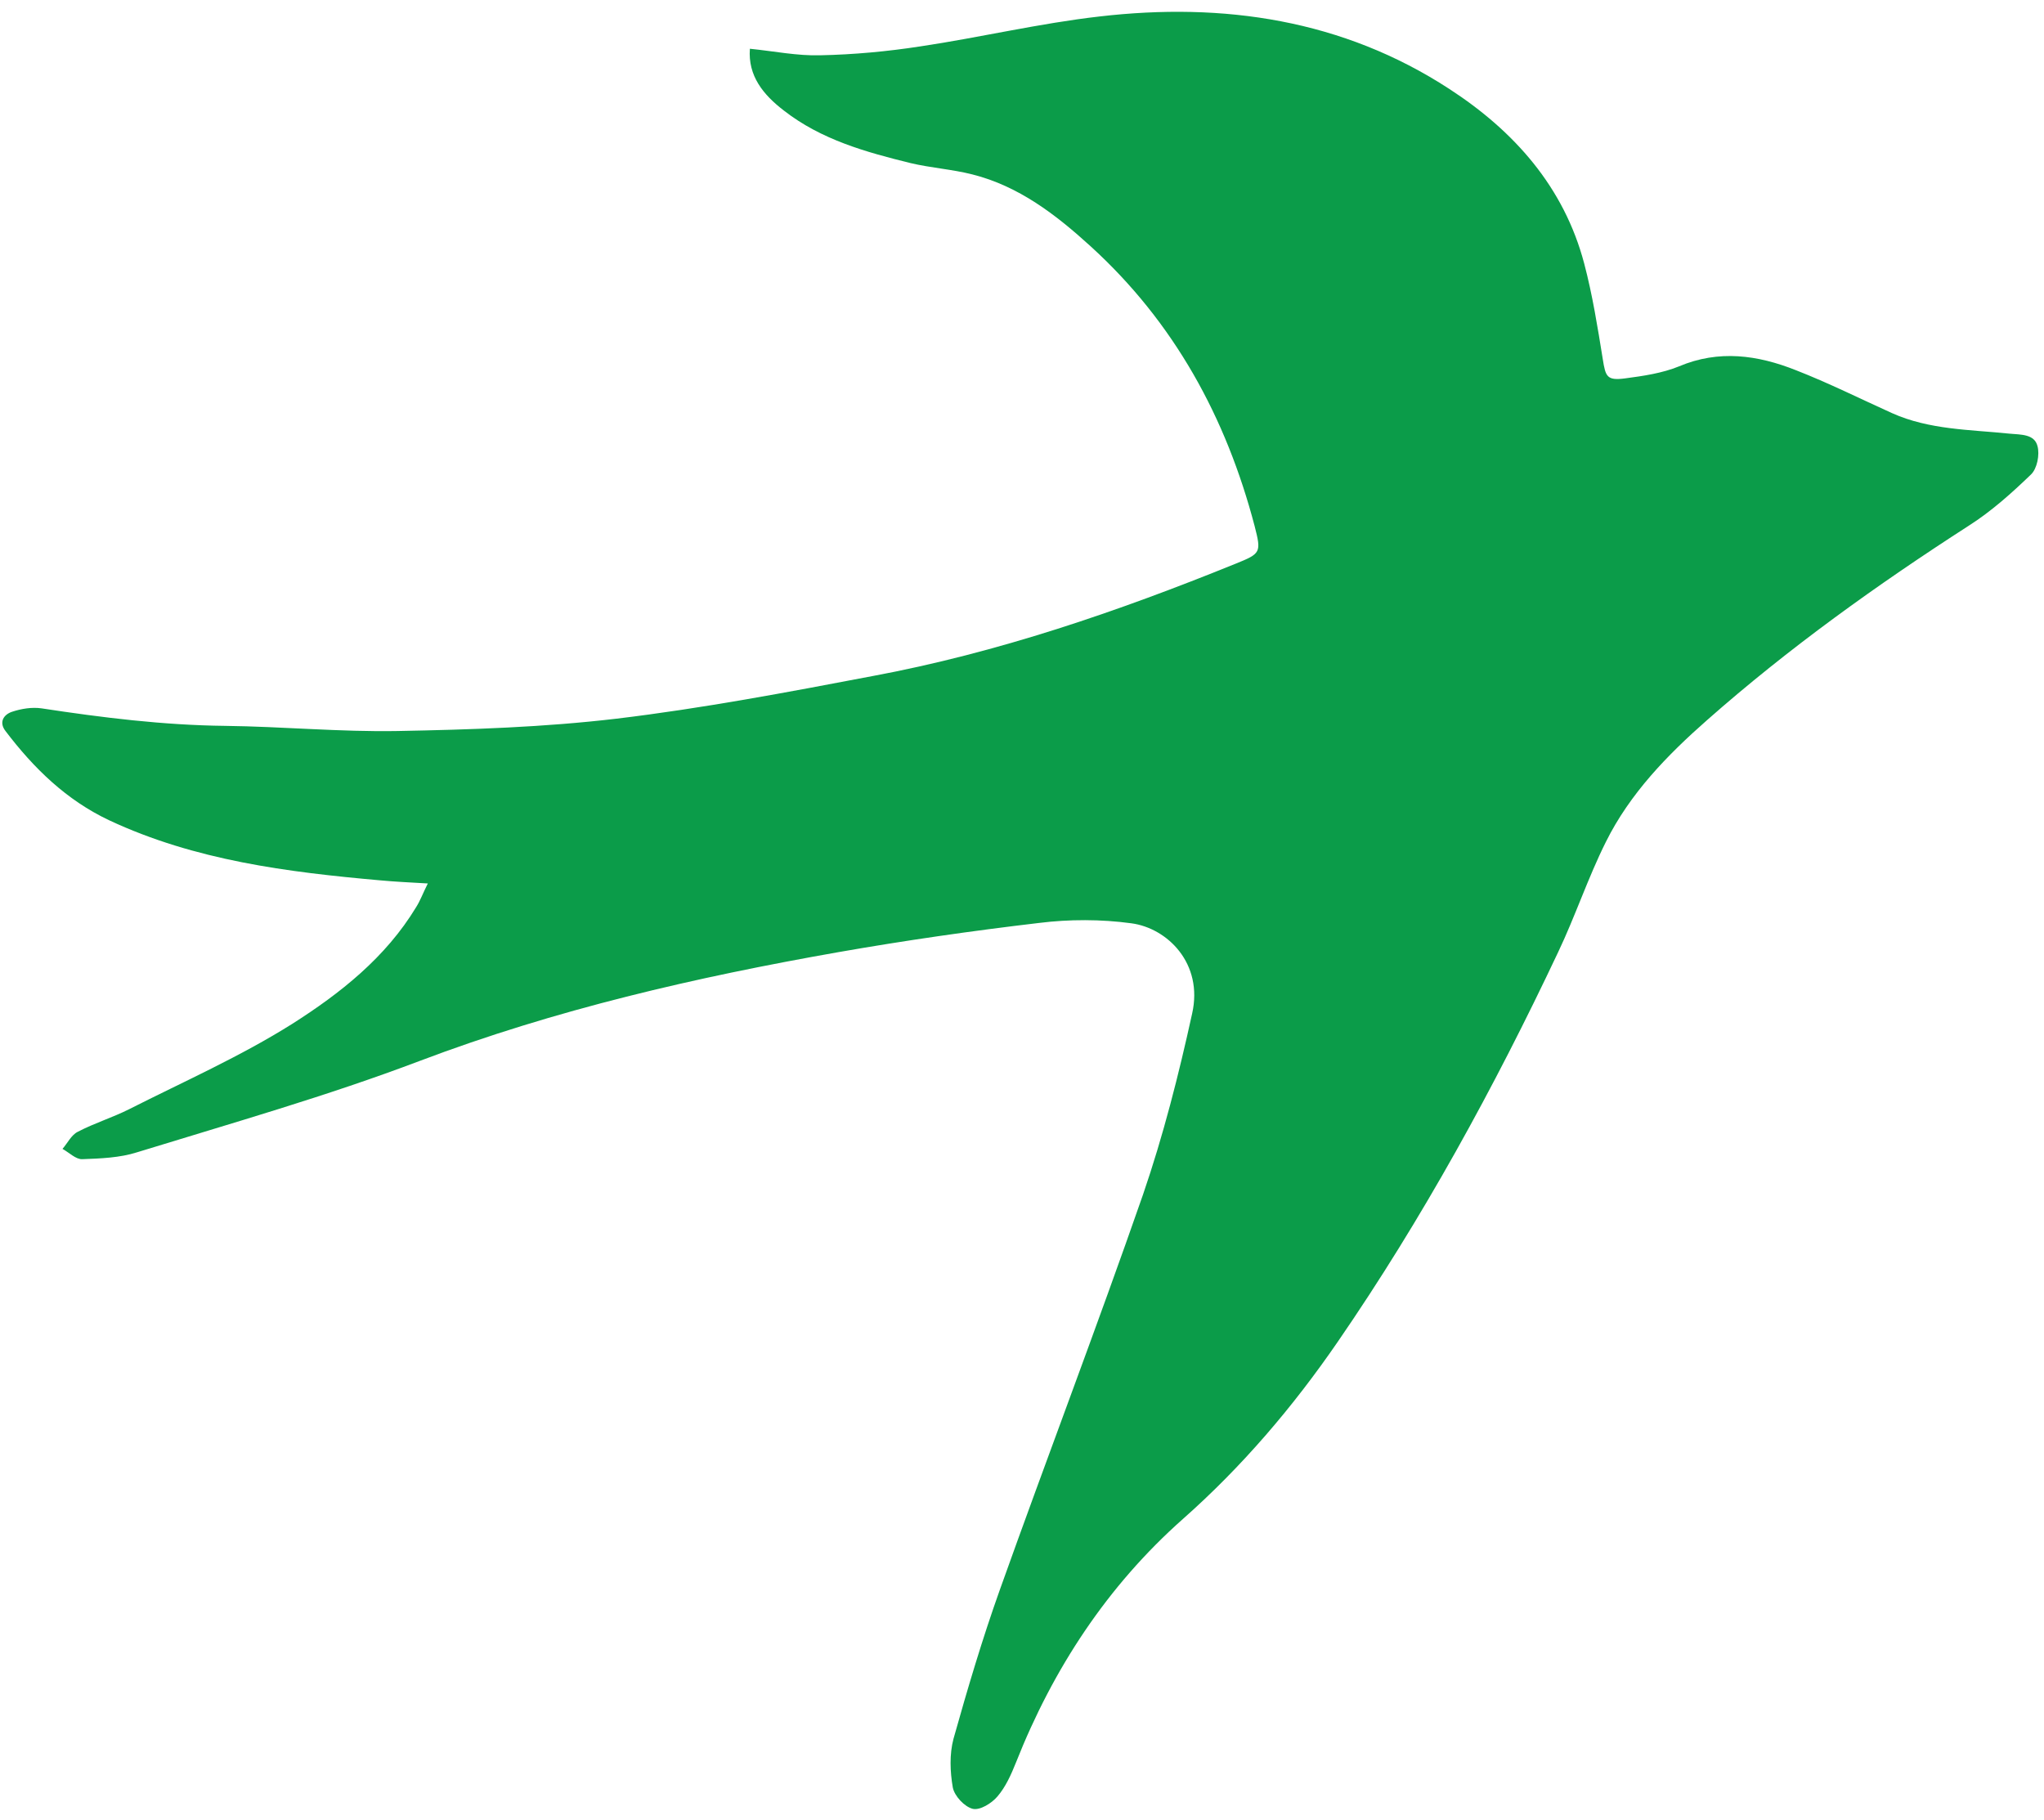 <?xml version="1.0" encoding="utf-8"?>
<!-- Generator: Adobe Illustrator 27.0.0, SVG Export Plug-In . SVG Version: 6.00 Build 0)  -->
<svg version="1.1" id="Layer_1" xmlns="http://www.w3.org/2000/svg" xmlns:xlink="http://www.w3.org/1999/xlink" x="0px" y="0px"
	 viewBox="0 0 595.3 530" style="enable-background:new 0 0 595.3 530;" xml:space="preserve">
<style type="text/css">
	.st0{fill:#0B9C49;}
</style>
<g>
	<path class="st0" d="M218.4,14.2c7,0.7,13.8,2.1,20.5,1.9c9.7-0.2,19.5-1.1,29.2-2.6c17.4-2.6,34.6-6.7,52.1-8.7
		c36.1-4.2,70.9,0.9,101.9,21.1c18.8,12.2,33.4,28.5,39.3,50.9c2.4,9.1,3.9,18.5,5.4,27.8c0.8,5.1,1.2,6.3,6.5,5.6
		c5.3-0.7,10.8-1.5,15.7-3.5c11.6-4.9,22.9-3.3,34,1.1c9.5,3.7,18.7,8.3,28,12.5c10.9,4.9,22.7,4.8,34.3,6c3.3,0.3,7.2,0.1,8.1,3.6
		c0.7,2.5-0.1,6.6-1.9,8.3c-5.6,5.4-11.5,10.7-18.1,14.9c-26.7,17.2-52.4,35.6-76.2,56.6c-11.6,10.2-22.5,21.4-29.5,35.5
		c-5.2,10.4-8.9,21.6-13.9,32.1c-18.6,39.4-39.5,77.6-64.2,113.5c-13,18.9-27.8,36.3-45.1,51.6c-22,19.5-37.8,43.6-48.6,70.9
		c-1.4,3.5-3,7.1-5.4,9.9c-1.7,2-5.1,4.1-7.2,3.6c-2.4-0.6-5.3-3.7-5.8-6.2c-0.8-4.6-1-9.7,0.2-14.2c4.1-14.6,8.4-29.1,13.5-43.4
		c13.7-38.4,28.3-76.6,41.7-115.1c5.9-17.2,10.4-34.9,14.3-52.7c3.3-14.6-7.2-24.9-17.7-26.3c-8.8-1.2-18.1-1.2-26.9-0.1
		c-19.5,2.3-39,5.1-58.4,8.5c-41.5,7.3-82.4,16.7-122,31.7c-26.9,10.2-54.7,18.1-82.3,26.6c-5,1.6-10.6,1.8-15.9,2
		c-1.9,0.1-3.8-1.9-5.8-3c1.5-1.7,2.6-4.1,4.5-5c4.8-2.5,10-4.1,14.8-6.5c16-8.1,32.5-15.4,47.6-24.9c14-8.9,27.2-19.3,36.1-34
		c1.2-1.9,2-4.1,3.4-6.9c-5.2-0.3-9.5-0.5-13.8-0.9c-27.1-2.4-54-5.8-79-17.5c-12.5-5.9-22-15.2-30.2-26c-2-2.6-0.5-4.8,1.9-5.6
		c2.7-0.9,5.8-1.4,8.6-1c17.7,2.7,35.5,4.9,53.4,5.1c16.8,0.2,33.6,1.8,50.3,1.5c21.3-0.4,42.7-1.1,63.8-3.6
		c25-3,49.8-7.7,74.5-12.4c36.5-6.8,71.4-18.8,105.7-32.7c7.4-3,7.6-3.2,5.6-11c-8.3-31.6-23.4-59.3-47.8-81.5
		c-10.1-9.2-20.9-17.5-34.4-20.9c-5.9-1.5-12.1-1.9-18-3.3c-13-3.2-26-6.8-36.9-15.3C222.3,27.6,217.8,22.1,218.4,14.2z"/>
</g>
</svg>
